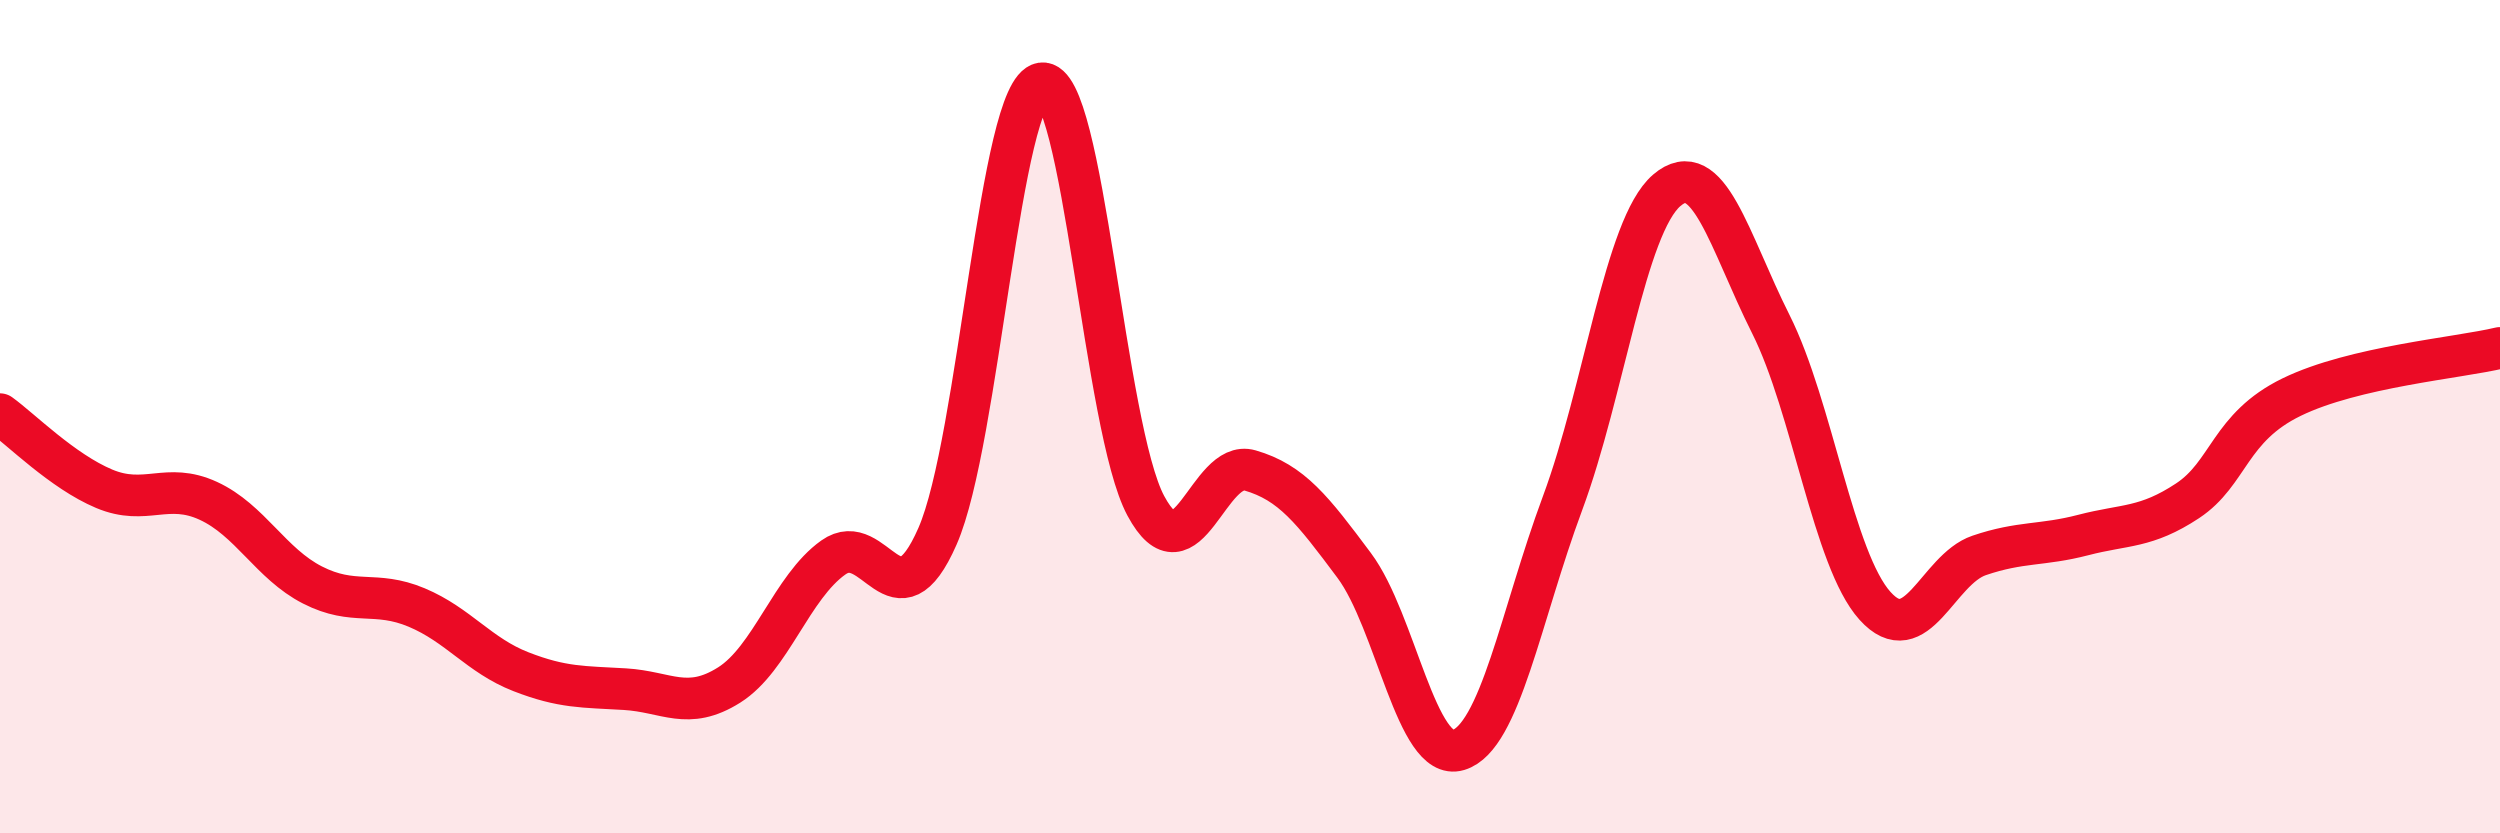
    <svg width="60" height="20" viewBox="0 0 60 20" xmlns="http://www.w3.org/2000/svg">
      <path
        d="M 0,9.94 C 0.5,10.3 1.5,11.31 2.5,11.73 C 3.5,12.15 4,11.56 5,12.02 C 6,12.48 6.5,13.53 7.5,14.04 C 8.5,14.55 9,14.16 10,14.58 C 11,15 11.5,15.73 12.5,16.12 C 13.5,16.51 14,16.48 15,16.54 C 16,16.6 16.5,17.07 17.5,16.44 C 18.5,15.81 19,14.09 20,13.38 C 21,12.67 21.5,15.15 22.5,12.87 C 23.5,10.59 24,2.15 25,2 C 26,1.85 26.5,10.28 27.5,12.14 C 28.5,14 29,11 30,11.29 C 31,11.58 31.5,12.23 32.5,13.57 C 33.5,14.91 34,18.3 35,18 C 36,17.7 36.5,14.77 37.5,12.08 C 38.5,9.39 39,5.43 40,4.57 C 41,3.71 41.5,5.79 42.5,7.78 C 43.5,9.77 44,13.43 45,14.54 C 46,15.65 46.5,13.67 47.5,13.33 C 48.5,12.99 49,13.1 50,12.84 C 51,12.58 51.5,12.68 52.5,12.02 C 53.5,11.36 53.5,10.26 55,9.53 C 56.5,8.8 59,8.59 60,8.35L60 20L0 20Z"
        fill="#EB0A25"
        opacity="0.1"
        stroke-linecap="round"
        stroke-linejoin="round"
      />
      <path
        d="M 0,9.94 C 0.5,10.3 1.5,11.31 2.5,11.73 C 3.5,12.15 4,11.56 5,12.02 C 6,12.48 6.5,13.53 7.5,14.04 C 8.5,14.55 9,14.16 10,14.58 C 11,15 11.5,15.73 12.5,16.12 C 13.5,16.51 14,16.48 15,16.54 C 16,16.6 16.5,17.07 17.5,16.44 C 18.5,15.81 19,14.09 20,13.38 C 21,12.67 21.5,15.15 22.5,12.87 C 23.5,10.59 24,2.15 25,2 C 26,1.85 26.5,10.28 27.5,12.14 C 28.5,14 29,11 30,11.29 C 31,11.58 31.5,12.23 32.5,13.57 C 33.5,14.91 34,18.3 35,18 C 36,17.7 36.5,14.77 37.5,12.08 C 38.5,9.39 39,5.43 40,4.57 C 41,3.71 41.5,5.79 42.5,7.78 C 43.5,9.77 44,13.43 45,14.54 C 46,15.65 46.5,13.67 47.5,13.33 C 48.5,12.99 49,13.1 50,12.84 C 51,12.58 51.5,12.68 52.5,12.02 C 53.5,11.36 53.5,10.26 55,9.53 C 56.5,8.8 59,8.59 60,8.35"
        stroke="#EB0A25"
        stroke-width="1"
        fill="none"
        stroke-linecap="round"
        stroke-linejoin="round"
      />
    </svg>
  